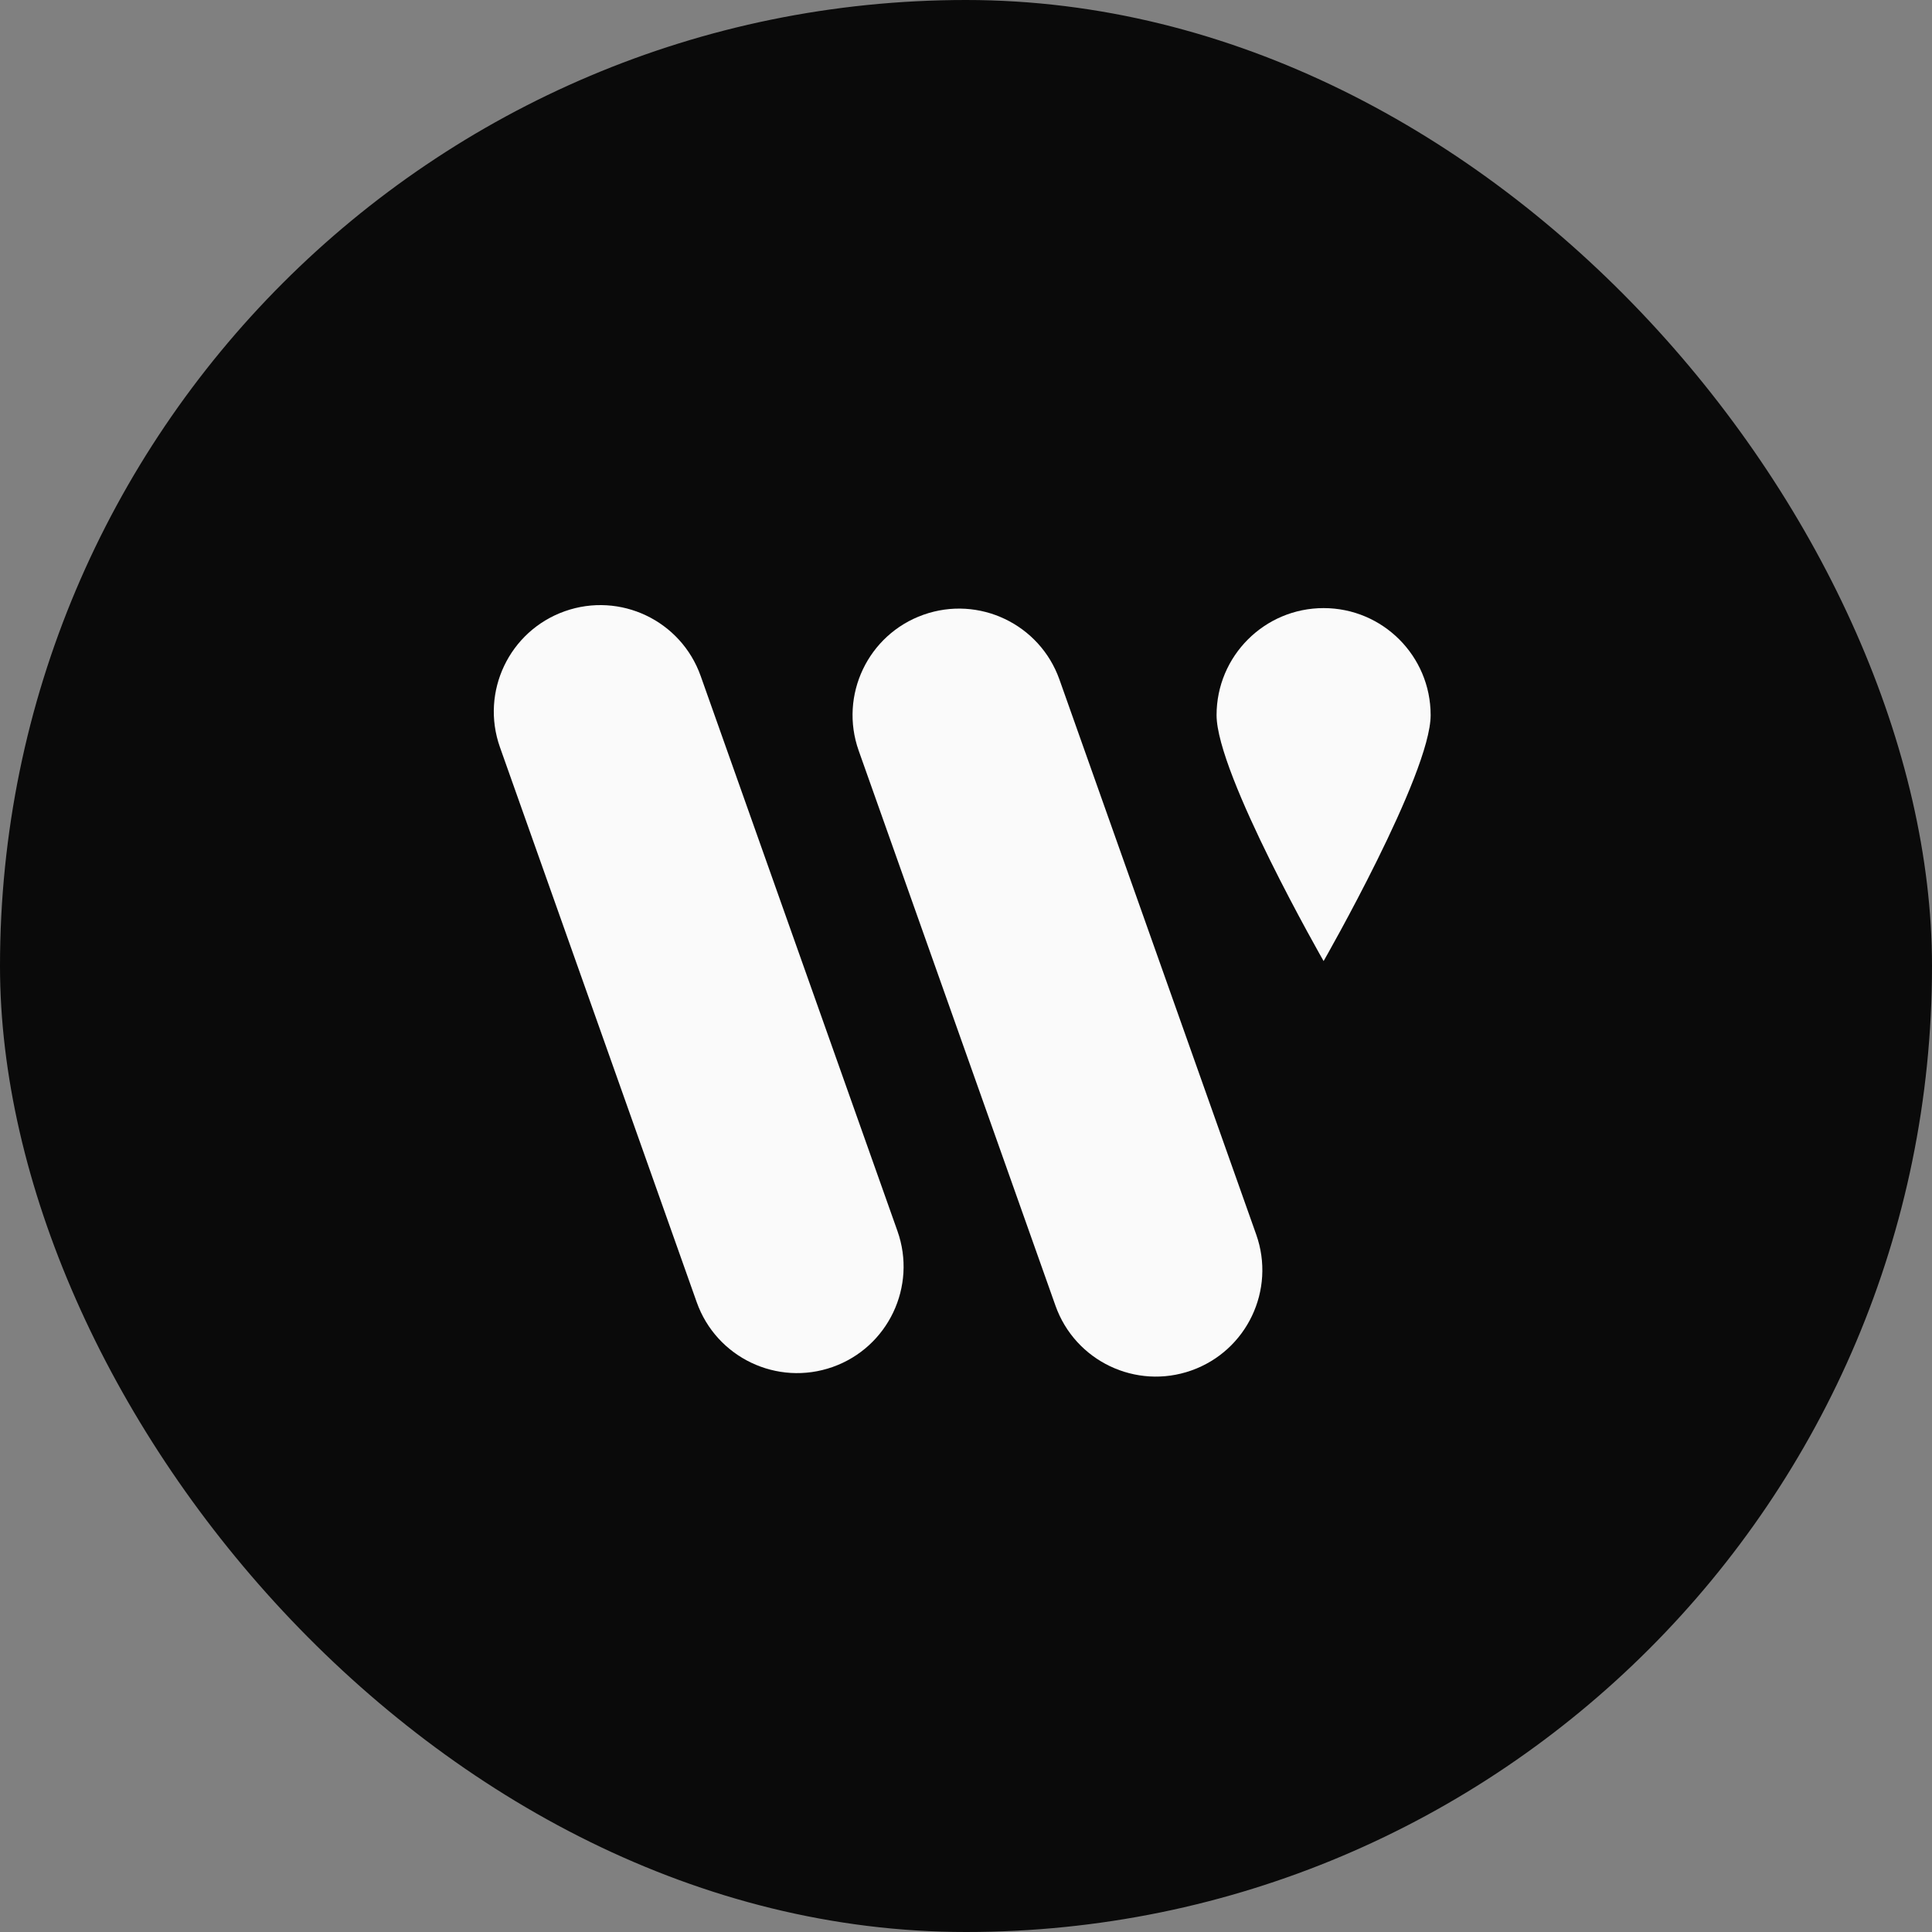 <svg width="52" height="52" viewBox="0 0 52 52" fill="none" xmlns="http://www.w3.org/2000/svg">
<rect x="0" y="0" width="52" height="52" fill="#808080" stroke="none"/>
<rect width="52" height="52" rx="26" fill="#0A0A0A"/>
<g clip-path="url(#clip0_7_667)">
<path d="M38.506 19.248C38.506 20.839 35.625 25.867 35.625 25.867C35.625 25.867 32.744 20.839 32.744 19.248C32.744 17.657 34.034 16.367 35.625 16.367C37.217 16.367 38.506 17.657 38.506 19.248Z" fill="#FAFAFA"/>
<path d="M13.456 20.111C12.927 18.619 13.708 16.981 15.2 16.452C16.692 15.923 18.33 16.703 18.859 18.195L24.155 33.133C24.684 34.624 23.904 36.263 22.412 36.792C20.919 37.321 19.281 36.54 18.752 35.048L13.456 20.111Z" fill="#FAFAFA"/>
<path d="M23.112 20.205C22.583 18.713 23.363 17.075 24.855 16.546C26.347 16.017 27.986 16.798 28.515 18.29L33.811 33.227C34.34 34.719 33.559 36.357 32.067 36.886C30.575 37.415 28.937 36.634 28.408 35.142L23.112 20.205Z" fill="#FAFAFA"/>
</g>
<defs>
<clipPath id="clip0_7_667">
<rect width="26" height="22" fill="white" transform="translate(13 16)"/>
</clipPath>
</defs>
</svg>
